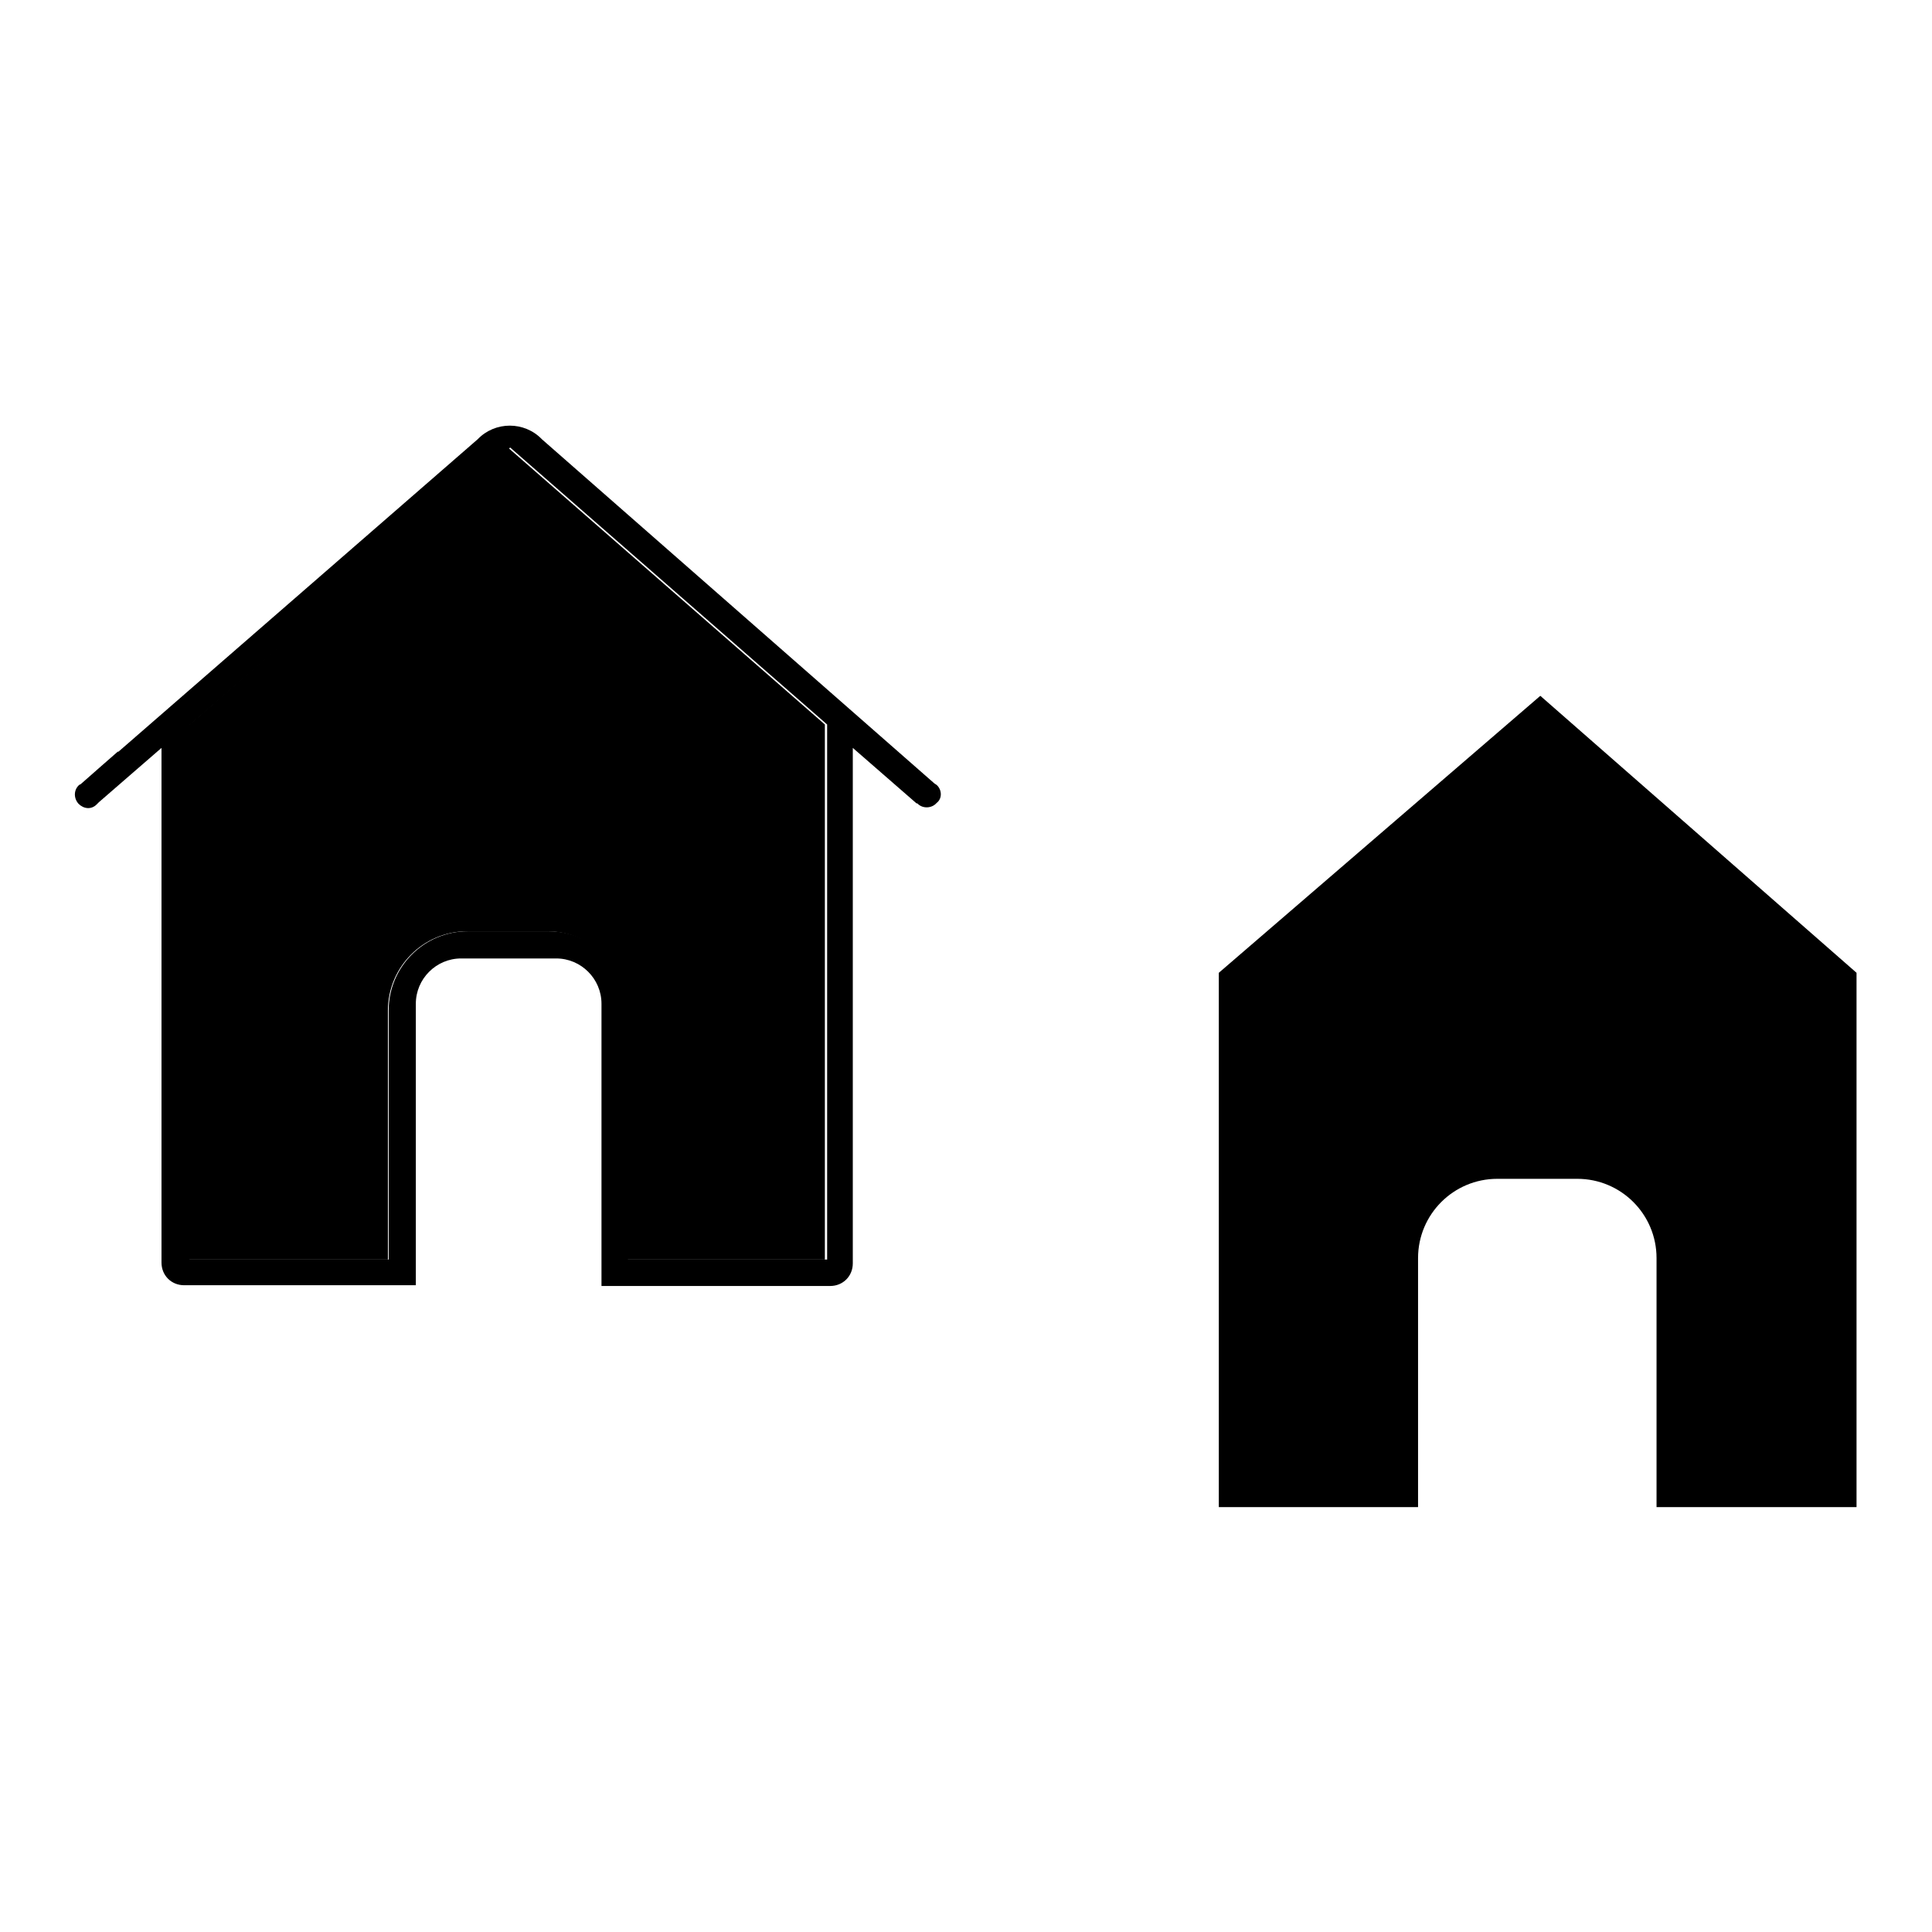 <?xml version="1.0" encoding="utf-8"?>
<!-- Svg Vector Icons : http://www.onlinewebfonts.com/icon -->
<!DOCTYPE svg PUBLIC "-//W3C//DTD SVG 1.1//EN" "http://www.w3.org/Graphics/SVG/1.1/DTD/svg11.dtd">
<svg version="1.1" xmlns="http://www.w3.org/2000/svg" xmlns:xlink="http://www.w3.org/1999/xlink" x="0px" y="0px" viewBox="0 0 256 256" enable-background="new 0 0 256 256" xml:space="preserve">
<g><g><path fill="#000000" d="M161.5,128.9v16.1h0v54.7h24.1h1.3h1v-33c0-5.8,4.7-10.5,10.5-10.5h10.6c5.8,0,10.5,4.7,10.5,10.5v33h2.1h0.9H246v-54.7h0v-16.1l-41.9-36.7L161.5,128.9z"/><path fill="#000000" d="M25,96.1v16.1h0v54.7h24.1h1.3h1v-33c0-5.8,4.7-10.5,10.5-10.5h10.6c5.8,0,10.5,4.7,10.5,10.5v33h2.1h0.9h23.3v-54.7h0V96l-42-36.7L25,96.1z"/><path fill="#000000" d="M124.1,104l-0.3-0.2l0,0l-52-45.6c-2.3-2.4-6.2-2.4-8.5,0L15.7,99.6c0,0-0.1,0-0.1,0l-2.4,2.1l-2.5,2.2l0,0l-0.2,0.1c-0.7,0.6-0.8,1.7-0.1,2.5c0.7,0.7,1.7,0.8,2.4,0.1l0.3-0.3v0l8.3-7.2v13v2.1v53.1c0,1.7,1.3,3,3,3h24.6h1.3h1.2h3.6h0V133c0-3.3,2.7-6,6-6h12.6c3.3,0,6,2.7,6,6v37.4H80h2.9h2.3h0.9H110c1.7,0,3-1.3,3-3v-53.1v-2.1V99.1l8.5,7.4l0-0.1l0.1,0.1c0.7,0.7,1.9,0.6,2.5-0.1C124.9,105.8,124.8,104.6,124.1,104z M109.6,112.2L109.6,112.2l0,54.7H86.2h-0.9h-2.1v-33c0-5.8-4.7-10.5-10.5-10.5H62c-5.8,0-10.5,4.7-10.5,10.5v33h-1h-1.3H25.1v-54.7h0V96.1l42.5-36.8l42,36.7V112.2L109.6,112.2z"/></g></g>
</svg>